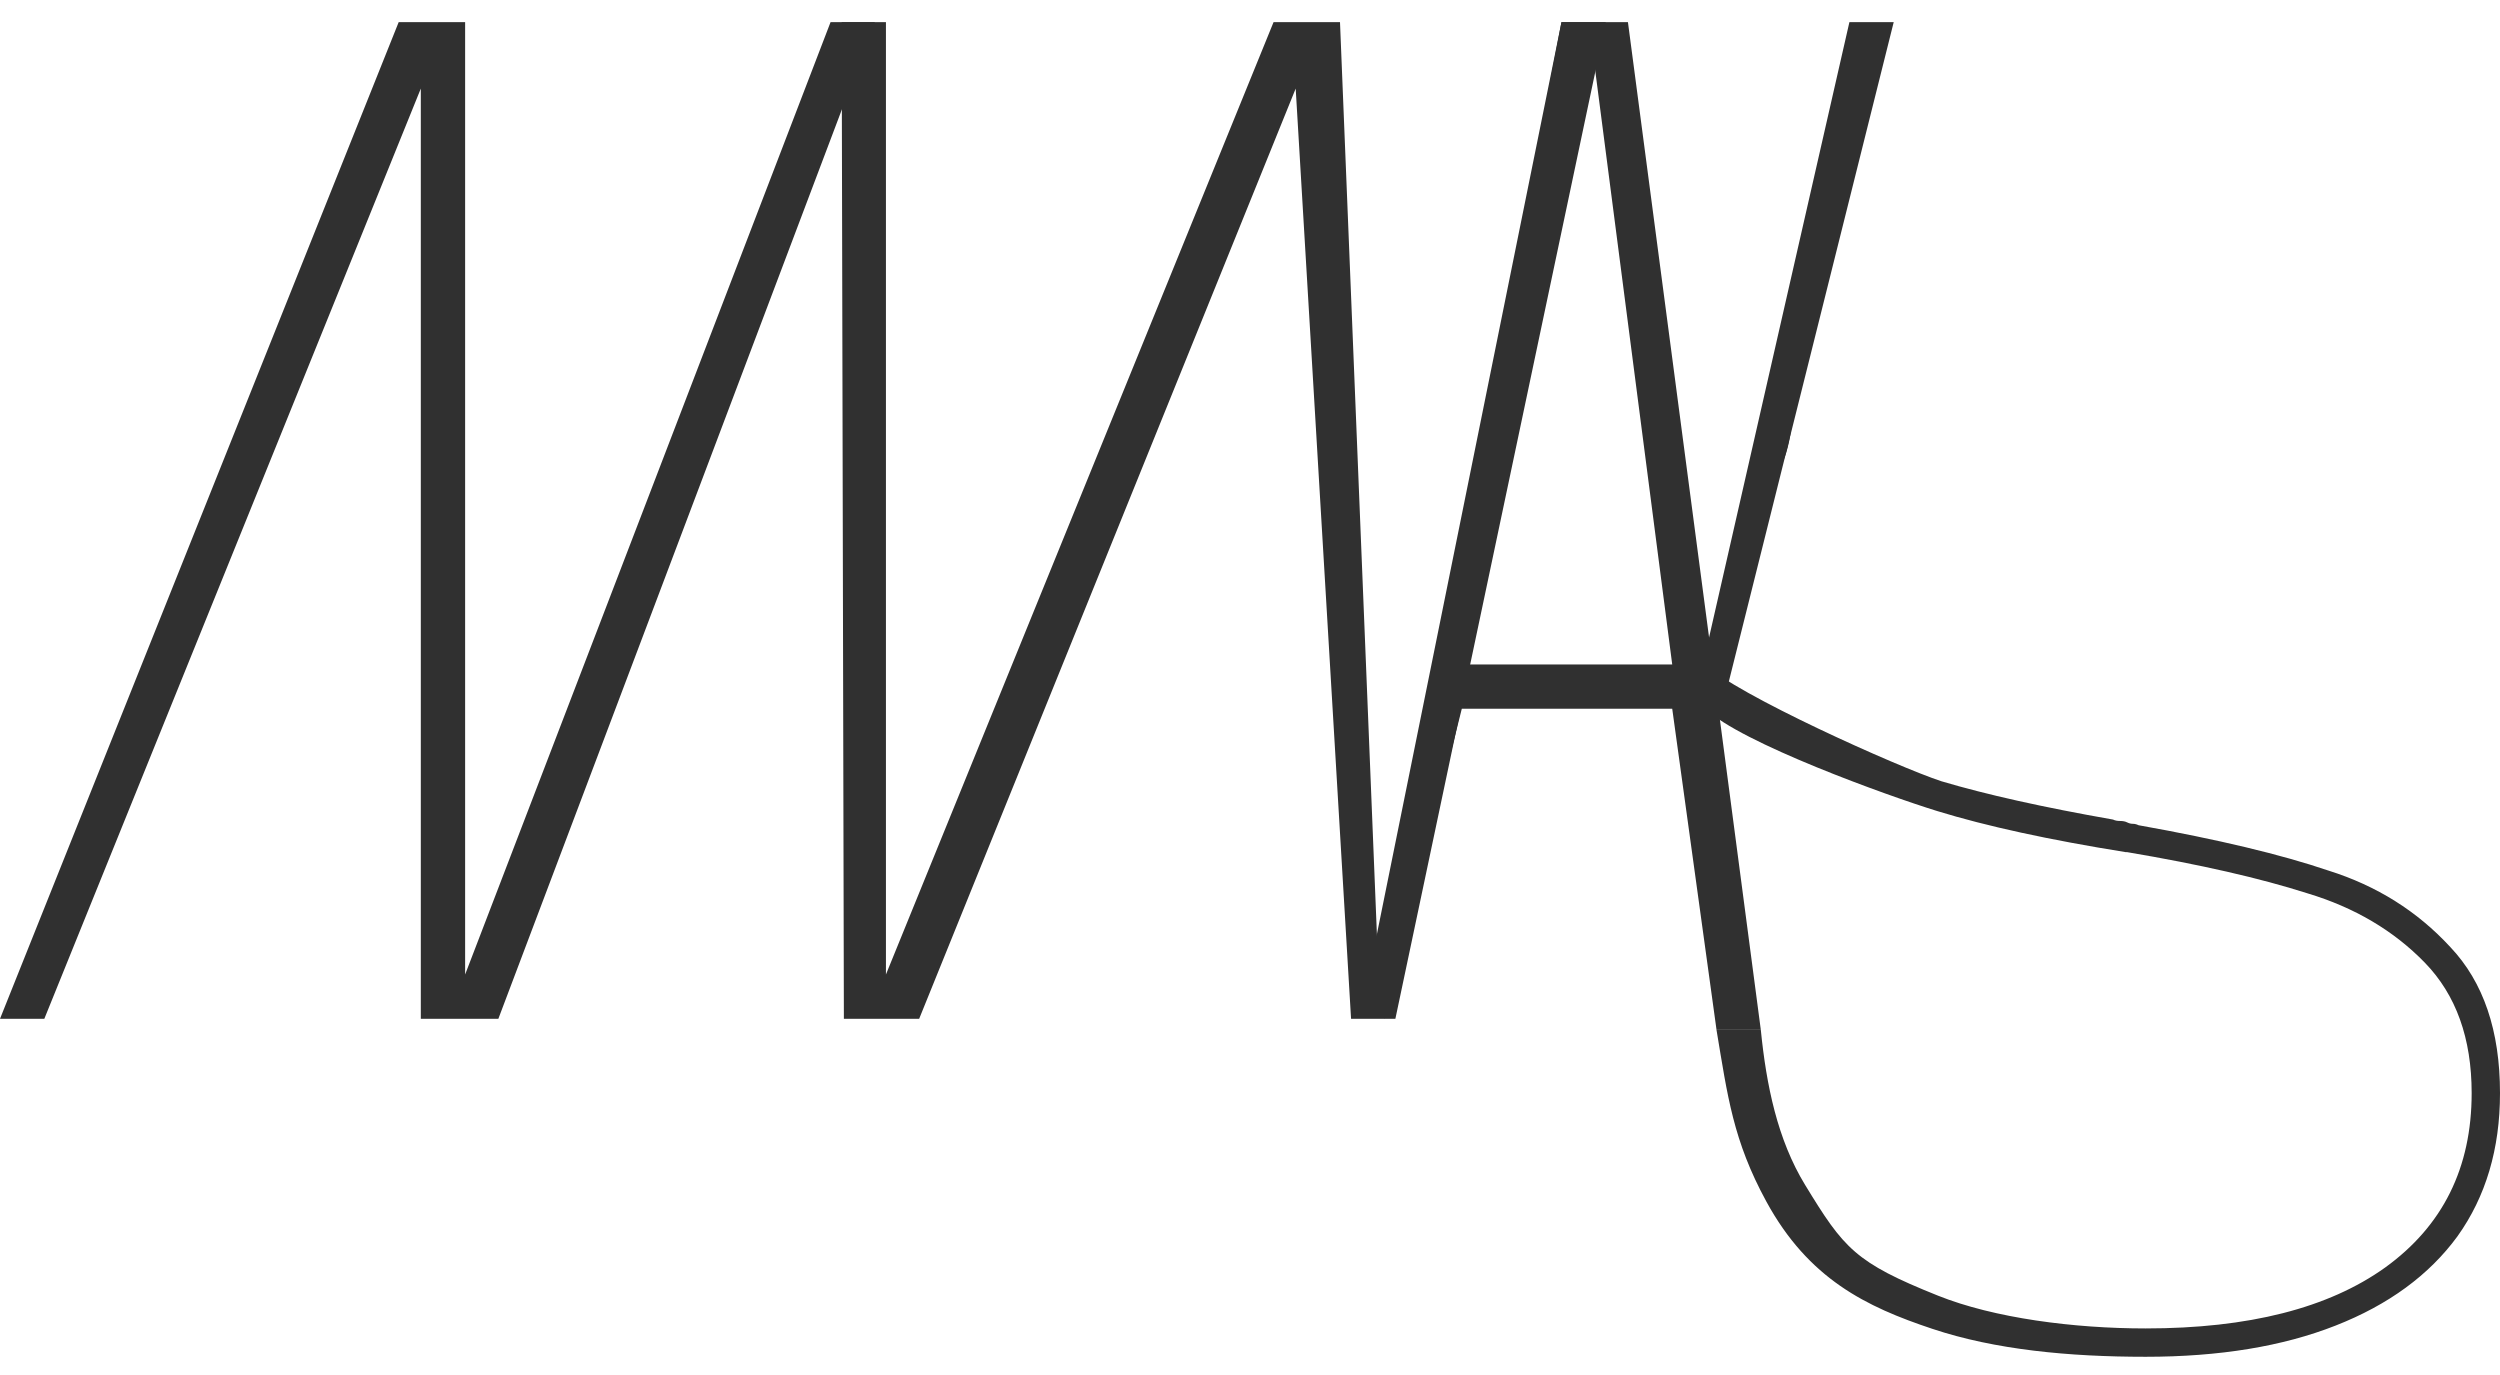 <svg width="80" height="44" viewBox="0 0 80 44" fill="none" xmlns="http://www.w3.org/2000/svg">
<path d="M68.66 43.417C66.21 43.417 63.841 43.192 61.839 42.524C59.712 41.816 57.874 40.926 56.523 38.449C55.46 36.5 55.283 35.082 54.928 32.956H56.346C56.523 34.728 56.877 36.465 57.763 37.917C59.004 39.95 59.358 40.398 62.016 41.461C63.812 42.18 66.362 42.51 68.66 42.51C71.956 42.51 74.511 41.86 76.326 40.56C78.17 39.229 79.093 37.369 79.093 34.98C79.093 33.226 78.594 31.835 77.596 30.807C76.598 29.779 75.343 29.038 73.831 28.584C72.319 28.101 70.399 27.662 68.07 27.269H68.025C65.575 26.876 63.564 26.438 61.992 25.954C60.419 25.47 55.693 23.768 54.574 22.679C53.485 21.59 54.574 23.934 54.574 21.999C55.106 20.227 56.346 16.86 56.877 15.088C57.815 13.758 57.055 10.276 57.941 9.036C58.649 7.795 56.169 15.088 56.346 15.088C57.232 15.088 58.896 3.47 59.269 3.47C58.01 3.796 59.304 2.553 59.374 3.248C59.038 3.996 58.749 2 58.96 4.178L59.004 4.783C58.641 1.729 59.39 2.72 59.535 3.011C59.004 2.657 60.135 1.343 58.96 4.178C58.52 5.241 58.472 6.732 58.295 7.795C57.409 9.213 56.155 16.506 55.992 18.278C55.269 19.872 55.46 19.518 55.106 21.113C55.106 22.746 52.816 20.523 54.574 21.262C55.511 22.199 60.737 24.547 62.128 25.001C63.549 25.424 65.379 25.833 67.617 26.226C67.677 26.256 67.753 26.271 67.843 26.271C67.934 26.271 68.01 26.286 68.07 26.317C68.131 26.347 68.191 26.362 68.252 26.362C68.312 26.362 68.373 26.377 68.433 26.407C70.973 26.861 72.999 27.345 74.511 27.859C76.054 28.343 77.354 29.159 78.412 30.308C79.471 31.427 80 32.984 80 34.98C80 36.764 79.546 38.292 78.639 39.562C77.732 40.802 76.432 41.754 74.738 42.419C73.045 43.085 71.019 43.417 68.66 43.417Z" fill="#303030"/>
<path d="M55.46 32.63L54.043 22.148L51.497 1.445H51.916L54.574 20.907L59.181 0.708L60.599 0.708L54.928 23.388L55.992 32.63H55.46Z" fill="#303030"/>
<path d="M43.943 30.476L49.967 0.708L52.094 0.708L56.346 32.956H54.929L53.511 22.679H46.778L44.297 32.602L43.943 30.476ZM46.778 21.262H53.511L51.03 2.125L46.778 21.262Z" fill="#303030"/>
<path d="M27.004 32.602L26.933 0.708L28.35 0.708V31.184L40.754 0.708L42.88 0.708L44.12 31.361L49.967 0.708H51.385L44.652 32.602H43.234L41.462 2.834L29.413 32.602H27.004Z" fill="#303030"/>
<path d="M0 32.602L12.758 0.708L14.884 0.708L14.884 31.184L26.578 0.708H27.996L15.947 32.602H13.466L13.466 2.834L1.418 32.602H0Z" fill="#303030"/>
</svg>
